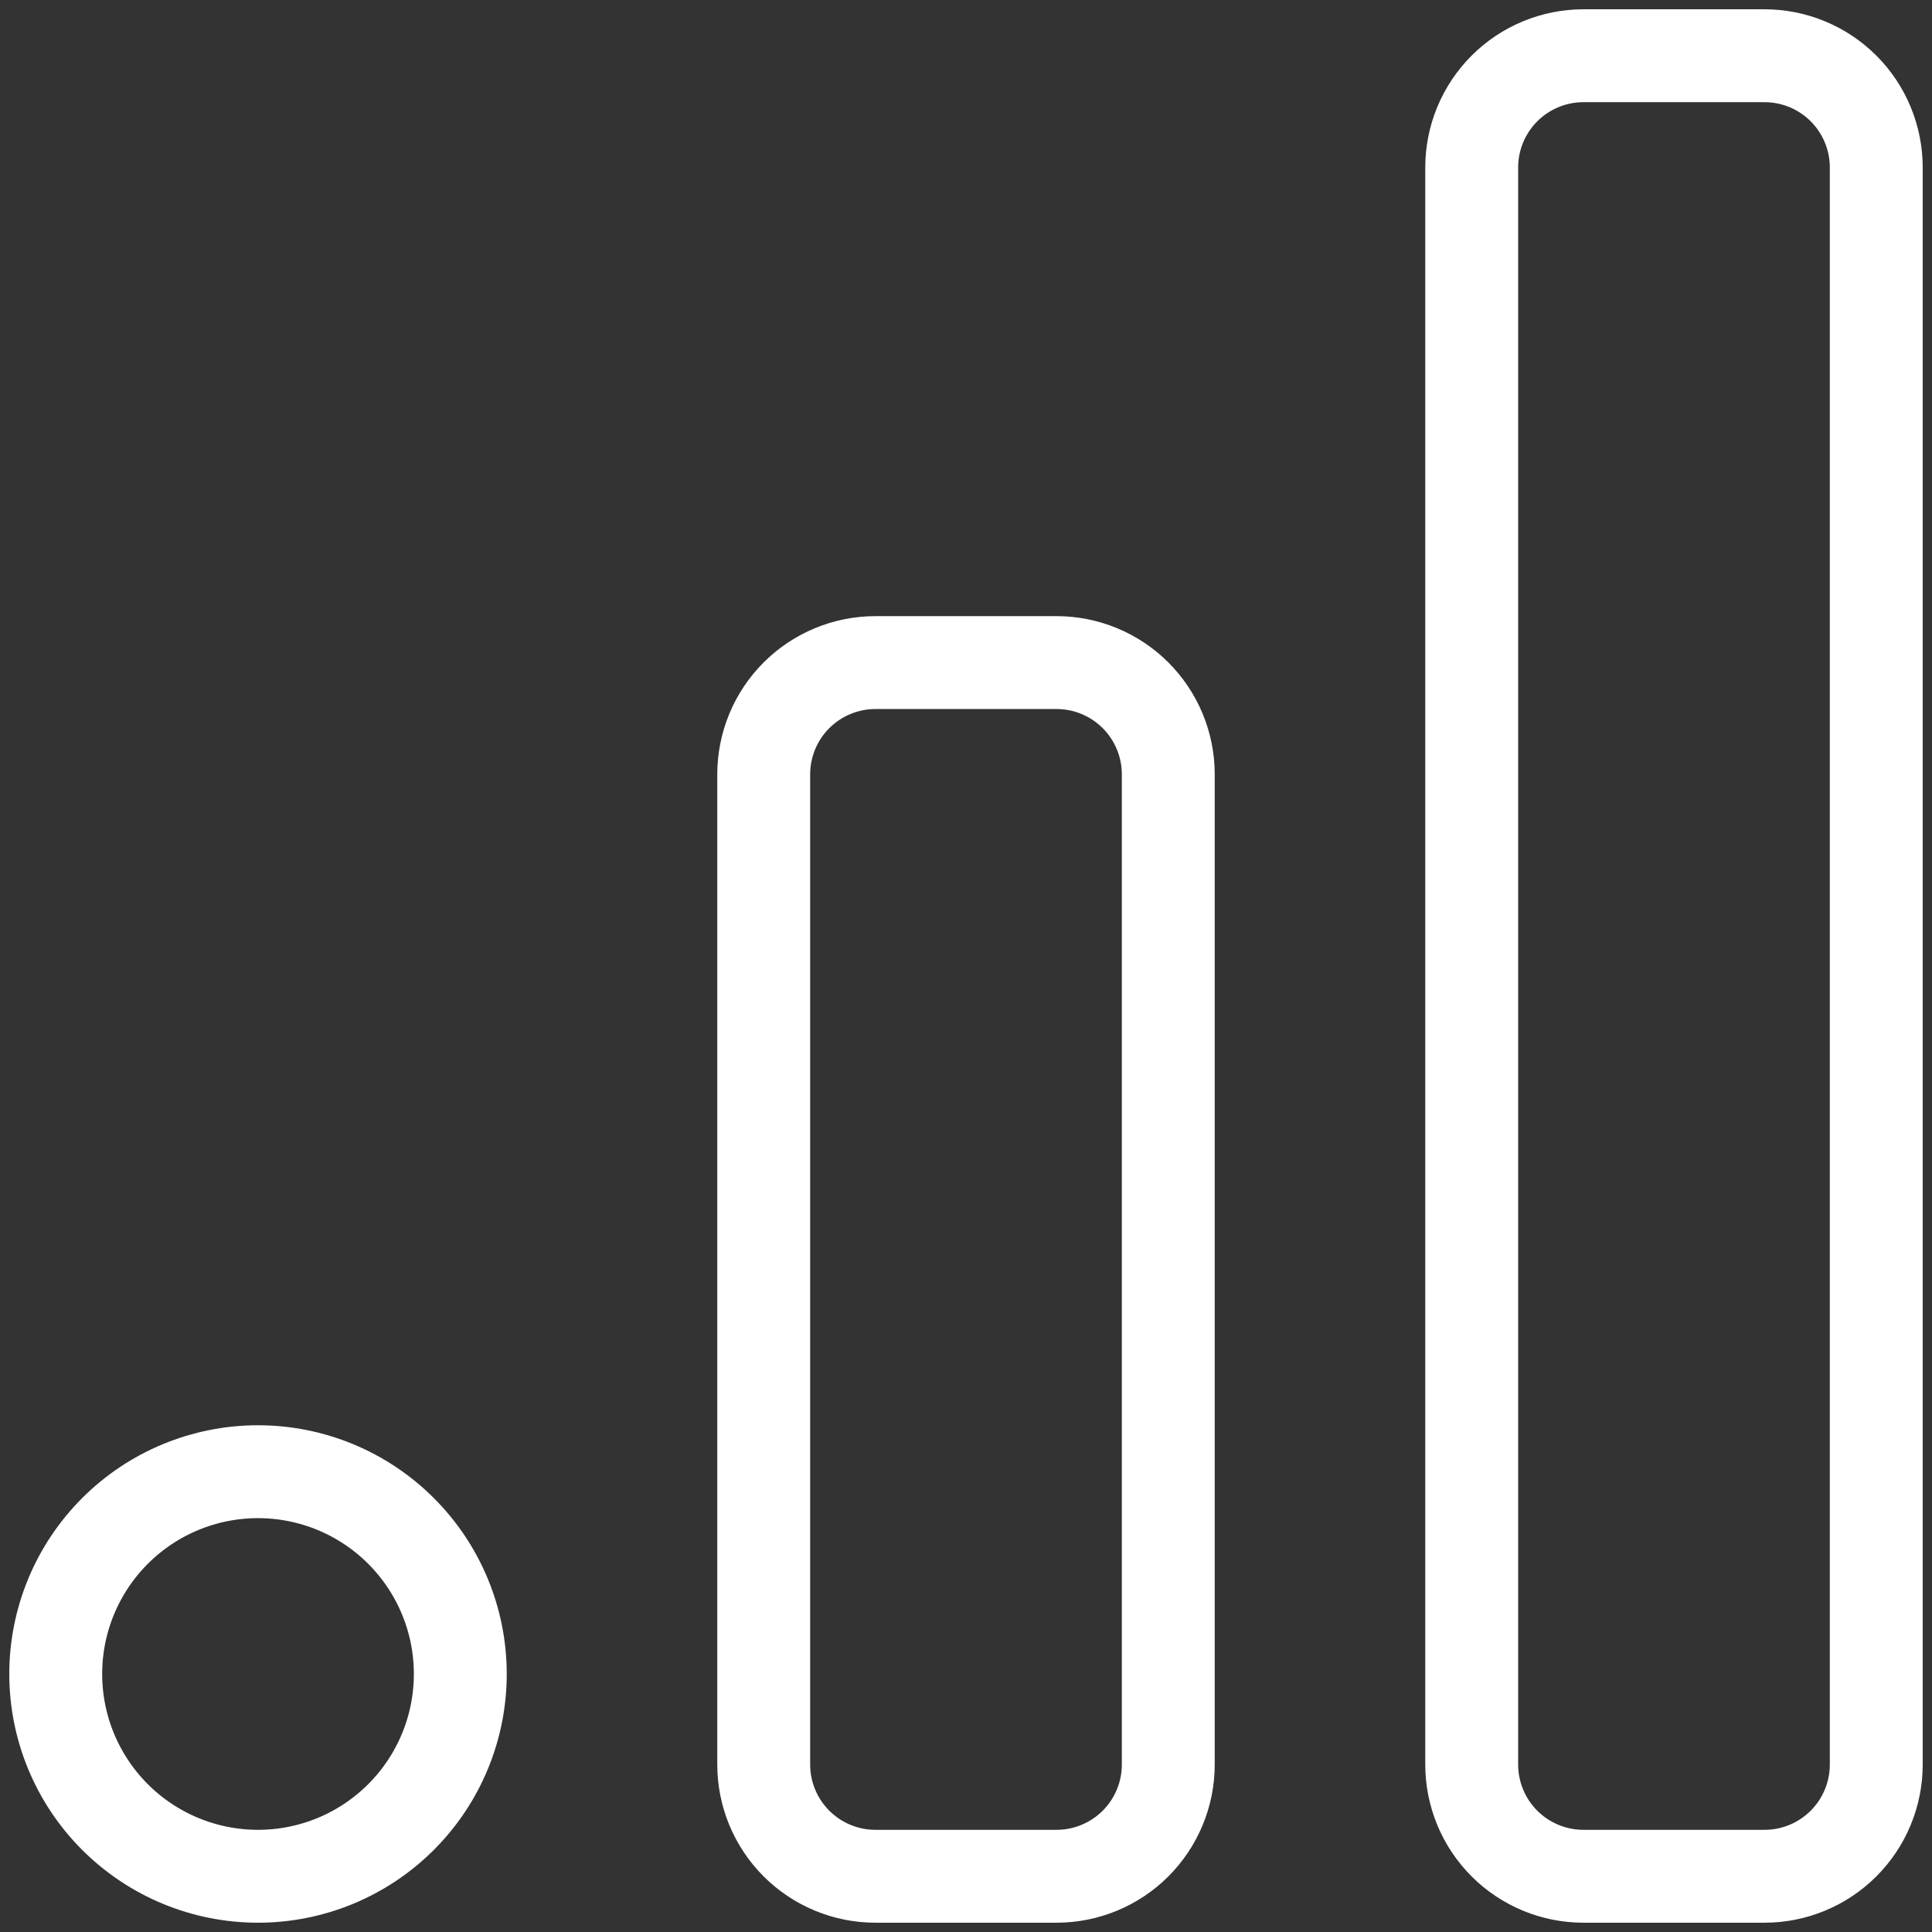 <svg width="104" height="104" viewBox="0 0 104 104" fill="none" xmlns="http://www.w3.org/2000/svg">
<rect x="0" y="0" width="104" height="104" fill="#333333" stroke="none"/>
<path d="M41.111 41.683C41.111 40.893 41.267 40.11 41.569 39.38C41.871 38.651 42.315 37.987 42.873 37.429C43.432 36.87 44.095 36.427 44.825 36.125C45.555 35.822 46.337 35.667 47.127 35.667H56.873C57.663 35.667 58.445 35.822 59.175 36.125C59.905 36.427 60.568 36.87 61.127 37.429C61.685 37.987 62.129 38.651 62.431 39.38C62.733 40.11 62.889 40.893 62.889 41.683V94.984C62.889 96.579 62.255 98.11 61.127 99.238C59.999 100.366 58.468 101 56.873 101H47.127C45.532 101 44.001 100.366 42.873 99.238C41.745 98.11 41.111 96.579 41.111 94.984V41.683ZM79.222 9.016C79.222 8.226 79.378 7.444 79.68 6.714C79.983 5.984 80.426 5.321 80.984 4.762C82.112 3.634 83.643 3 85.238 3H94.984C95.774 3 96.556 3.156 97.286 3.458C98.016 3.76 98.679 4.203 99.238 4.762C99.797 5.321 100.24 5.984 100.542 6.714C100.844 7.444 101 8.226 101 9.016V94.984C101 96.579 100.366 98.11 99.238 99.238C98.11 100.366 96.579 101 94.984 101H85.238C83.643 101 82.112 100.366 80.984 99.238C79.856 98.11 79.222 96.579 79.222 94.984V9.016ZM3 90.111C3 92.999 4.147 95.769 6.189 97.811C8.231 99.853 11.001 101 13.889 101C16.777 101 19.546 99.853 21.588 97.811C23.631 95.769 24.778 92.999 24.778 90.111C24.778 87.223 23.631 84.454 21.588 82.412C19.546 80.369 16.777 79.222 13.889 79.222C11.001 79.222 8.231 80.369 6.189 82.412C4.147 84.454 3 87.223 3 90.111Z" stroke="white" stroke-width="5" stroke-linecap="round" stroke-linejoin="round"/>
</svg>

